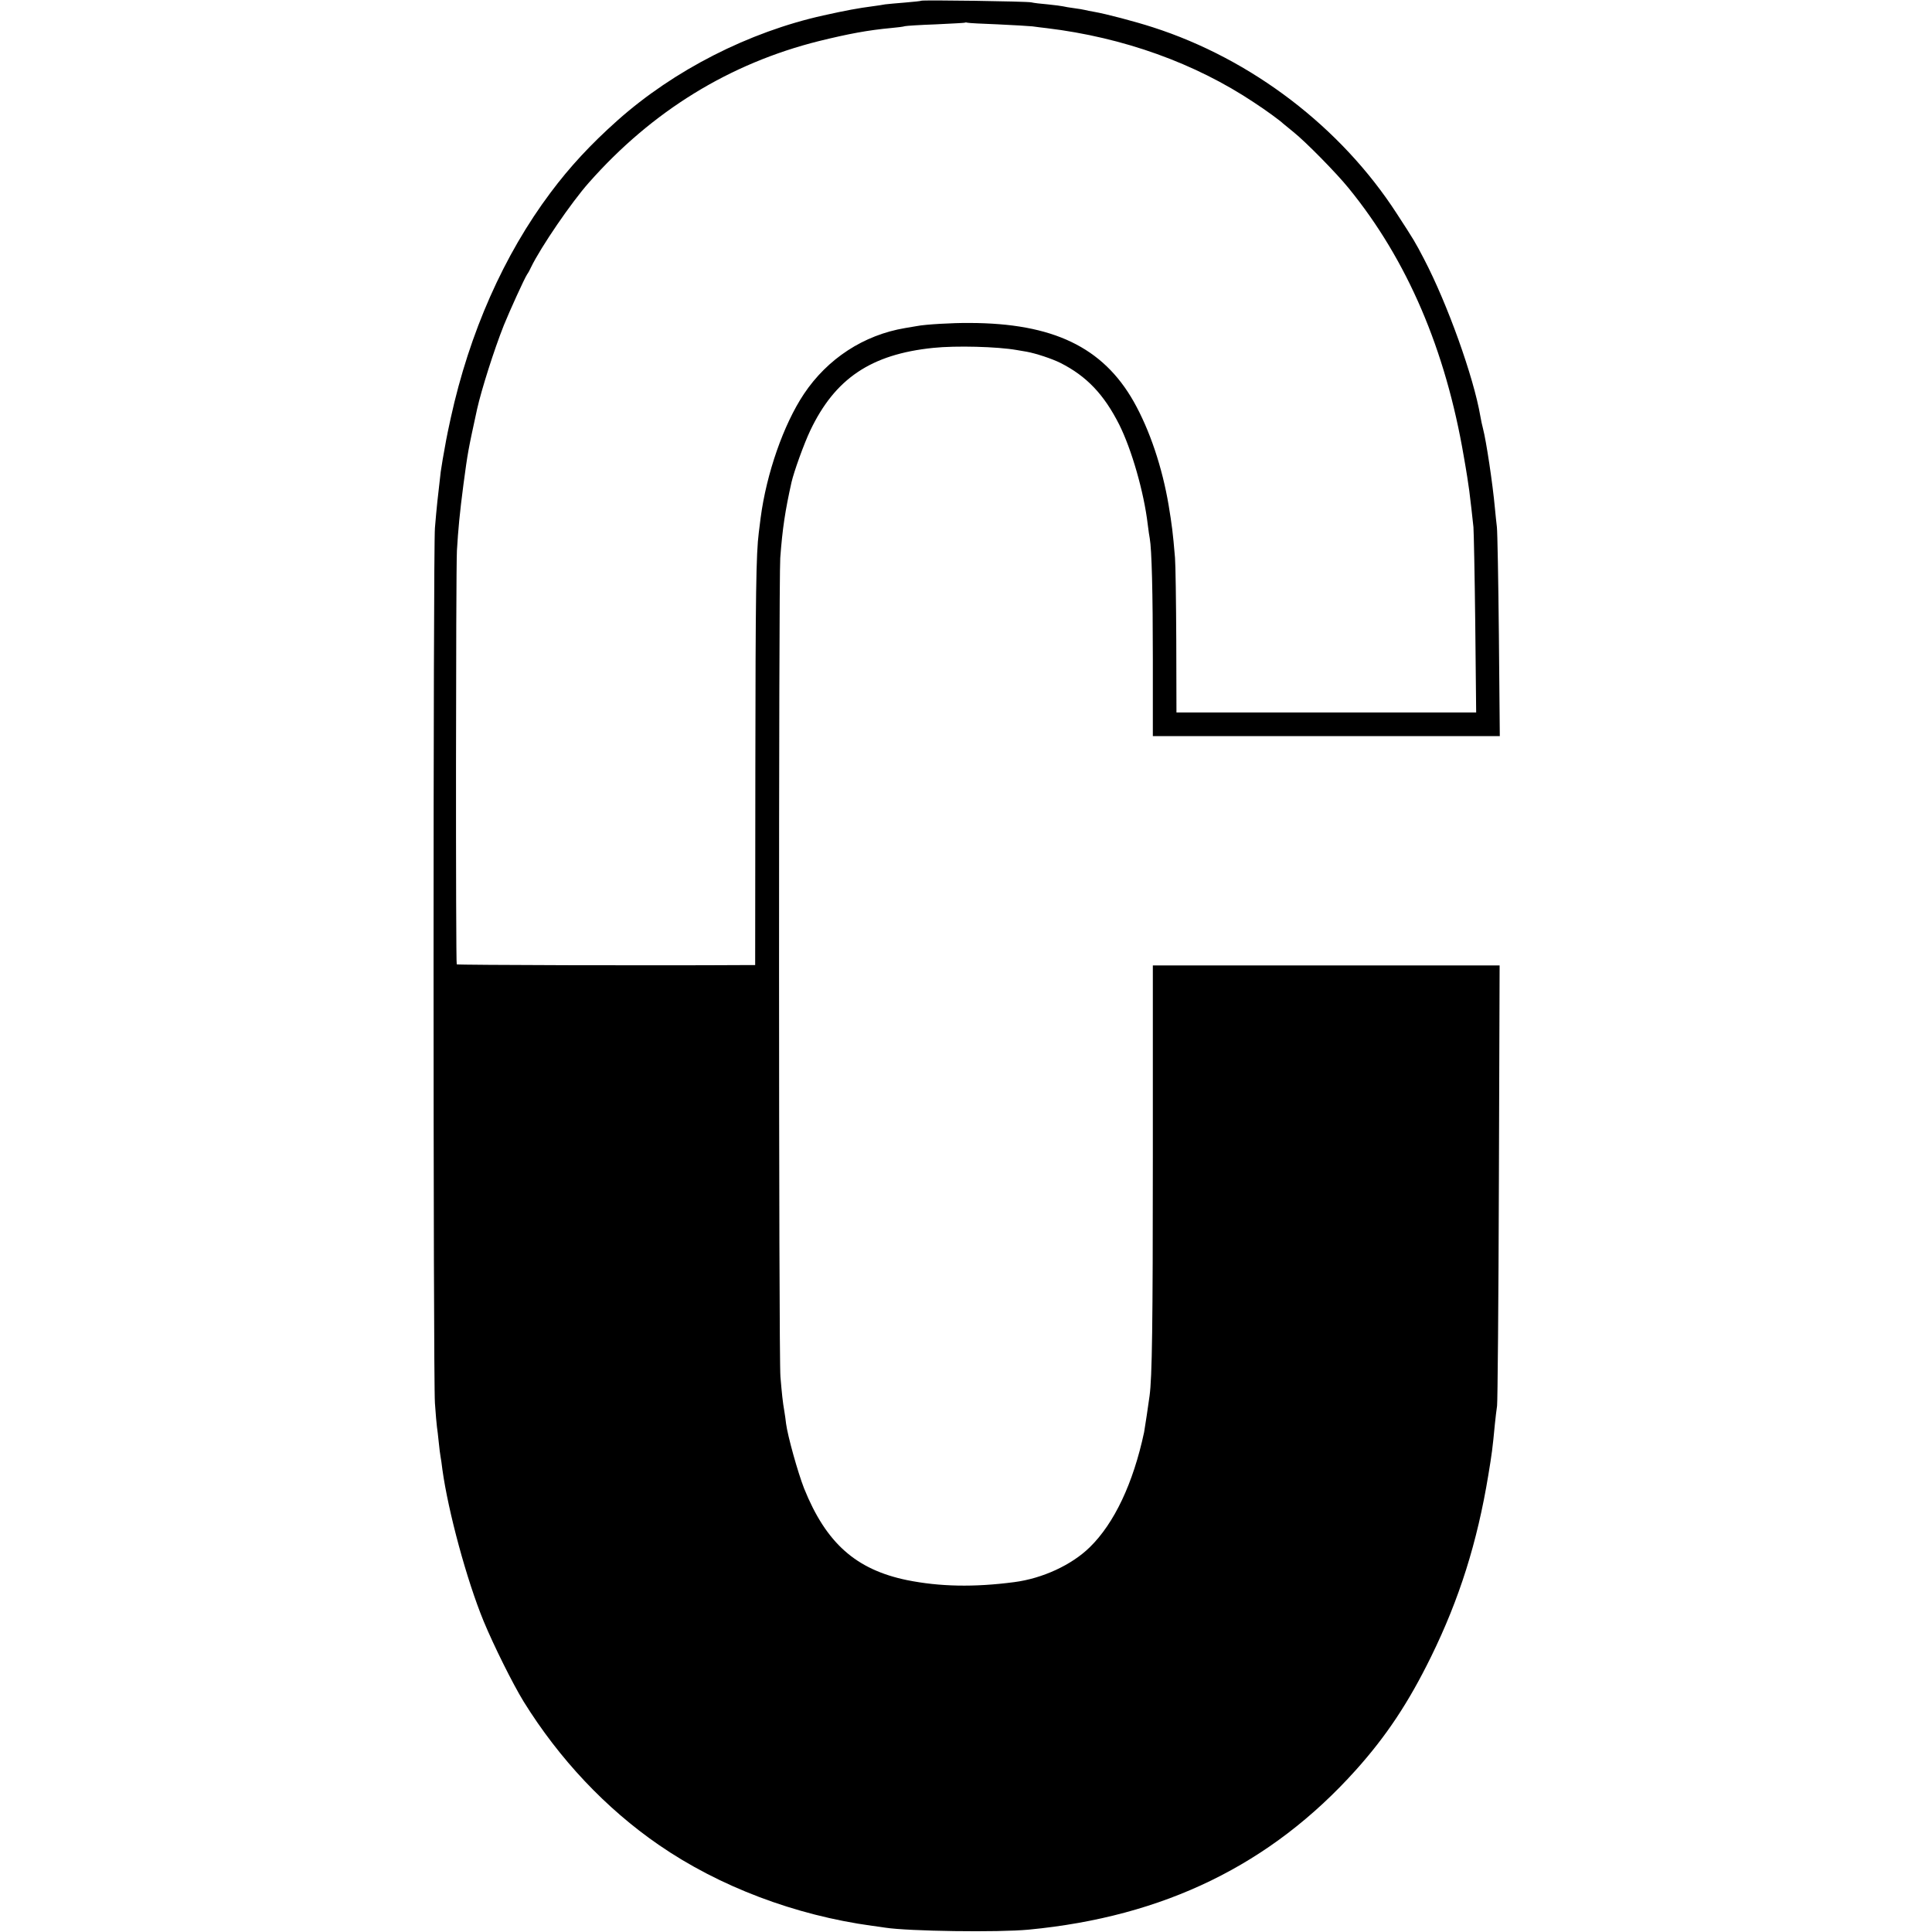 <?xml version="1.0" standalone="no"?>
<!DOCTYPE svg PUBLIC "-//W3C//DTD SVG 20010904//EN"
 "http://www.w3.org/TR/2001/REC-SVG-20010904/DTD/svg10.dtd">
<svg version="1.0" xmlns="http://www.w3.org/2000/svg"
 width="1063pt" height="1063pt" viewBox="0 0 1063 1063"
 preserveAspectRatio="xMidYMid meet">
<g transform="translate(0,1063) scale(0.1,-0.1)"
fill="#000000" stroke="none">
<path d="M5069 10626 c-2 -2 -42 -6 -89 -10 -47 -4 -96 -8 -110 -10 -14 -3
-43 -7 -65 -10 -84 -11 -149 -23 -275 -51 -410 -91 -822 -301 -1133 -578 -147
-131 -262 -255 -368 -397 -257 -343 -446 -770 -549 -1240 -11 -52 -23 -106
-25 -120 -16 -86 -25 -140 -30 -175 -17 -147 -22 -189 -32 -310 -10 -116 -10
-4676 0 -4815 4 -58 9 -116 11 -130 2 -14 7 -52 10 -85 3 -33 8 -69 10 -80 2
-11 7 -42 10 -70 32 -232 134 -609 227 -835 56 -135 160 -344 220 -442 196
-316 452 -588 744 -789 332 -229 750 -387 1174 -445 25 -3 57 -8 71 -10 128
-20 623 -27 790 -11 744 71 1332 357 1799 877 168 187 291 372 415 625 155
316 254 628 315 1000 19 115 23 143 36 280 3 33 9 78 12 100 3 22 8 576 10
1232 l4 1191 -954 0 -954 0 0 -1056 c0 -924 -4 -1210 -18 -1312 -5 -40 -27
-184 -30 -200 -60 -281 -164 -501 -299 -633 -100 -98 -261 -172 -416 -192
-221 -29 -410 -25 -589 11 -282 58 -446 204 -567 505 -34 87 -90 287 -99 356
-2 18 -6 48 -9 65 -10 57 -14 100 -22 193 -10 115 -10 4378 -1 4505 12 162 27
260 62 417 14 60 68 210 103 284 136 286 334 420 677 455 124 13 354 7 460
-12 17 -3 40 -7 53 -9 50 -9 139 -38 187 -62 144 -73 239 -173 323 -339 68
-136 136 -371 157 -550 4 -33 9 -67 11 -76 11 -61 17 -301 17 -665 l0 -423
955 0 954 0 -5 553 c-3 303 -8 572 -11 597 -3 25 -8 72 -11 105 -12 133 -48
371 -65 435 -5 19 -12 51 -15 70 -37 216 -181 618 -310 865 -49 94 -55 104
-150 250 -307 475 -798 850 -1342 1025 -99 32 -259 74 -323 85 -19 3 -42 8
-50 10 -8 2 -35 7 -60 10 -25 3 -52 8 -60 10 -8 2 -46 7 -85 11 -38 3 -79 8
-90 11 -24 6 -600 14 -606 9z m421 -130 c85 -4 171 -9 190 -11 19 -3 55 -7 80
-10 422 -51 816 -193 1140 -409 66 -43 145 -101 160 -116 3 -3 28 -23 55 -45
69 -55 238 -227 306 -311 322 -395 533 -888 633 -1476 14 -78 27 -163 30 -188
3 -25 8 -70 12 -100 3 -30 8 -75 11 -100 2 -25 7 -264 10 -532 l5 -488 -824 0
-825 0 -1 393 c-1 217 -4 423 -7 458 -12 143 -17 179 -35 289 -35 208 -104
414 -192 570 -170 300 -445 432 -903 433 -95 1 -246 -8 -290 -17 -11 -2 -40
-7 -65 -11 -227 -38 -427 -168 -557 -363 -112 -168 -206 -438 -238 -682 -3
-25 -8 -61 -10 -80 -15 -117 -18 -334 -19 -1302 l-1 -1078 -70 0 c-482 -3
-1568 0 -1572 4 -6 6 -5 2162 1 2276 7 118 15 204 36 365 24 179 25 184 75
414 24 107 93 325 147 461 32 79 112 255 128 280 6 8 16 26 22 40 54 111 222
357 318 465 348 394 774 656 1266 779 163 40 269 60 399 72 33 3 66 7 74 10 8
2 84 7 170 10 86 4 158 8 159 9 2 2 9 2 15 0 7 -2 82 -6 167 -9z"/>
</g>
</svg>
